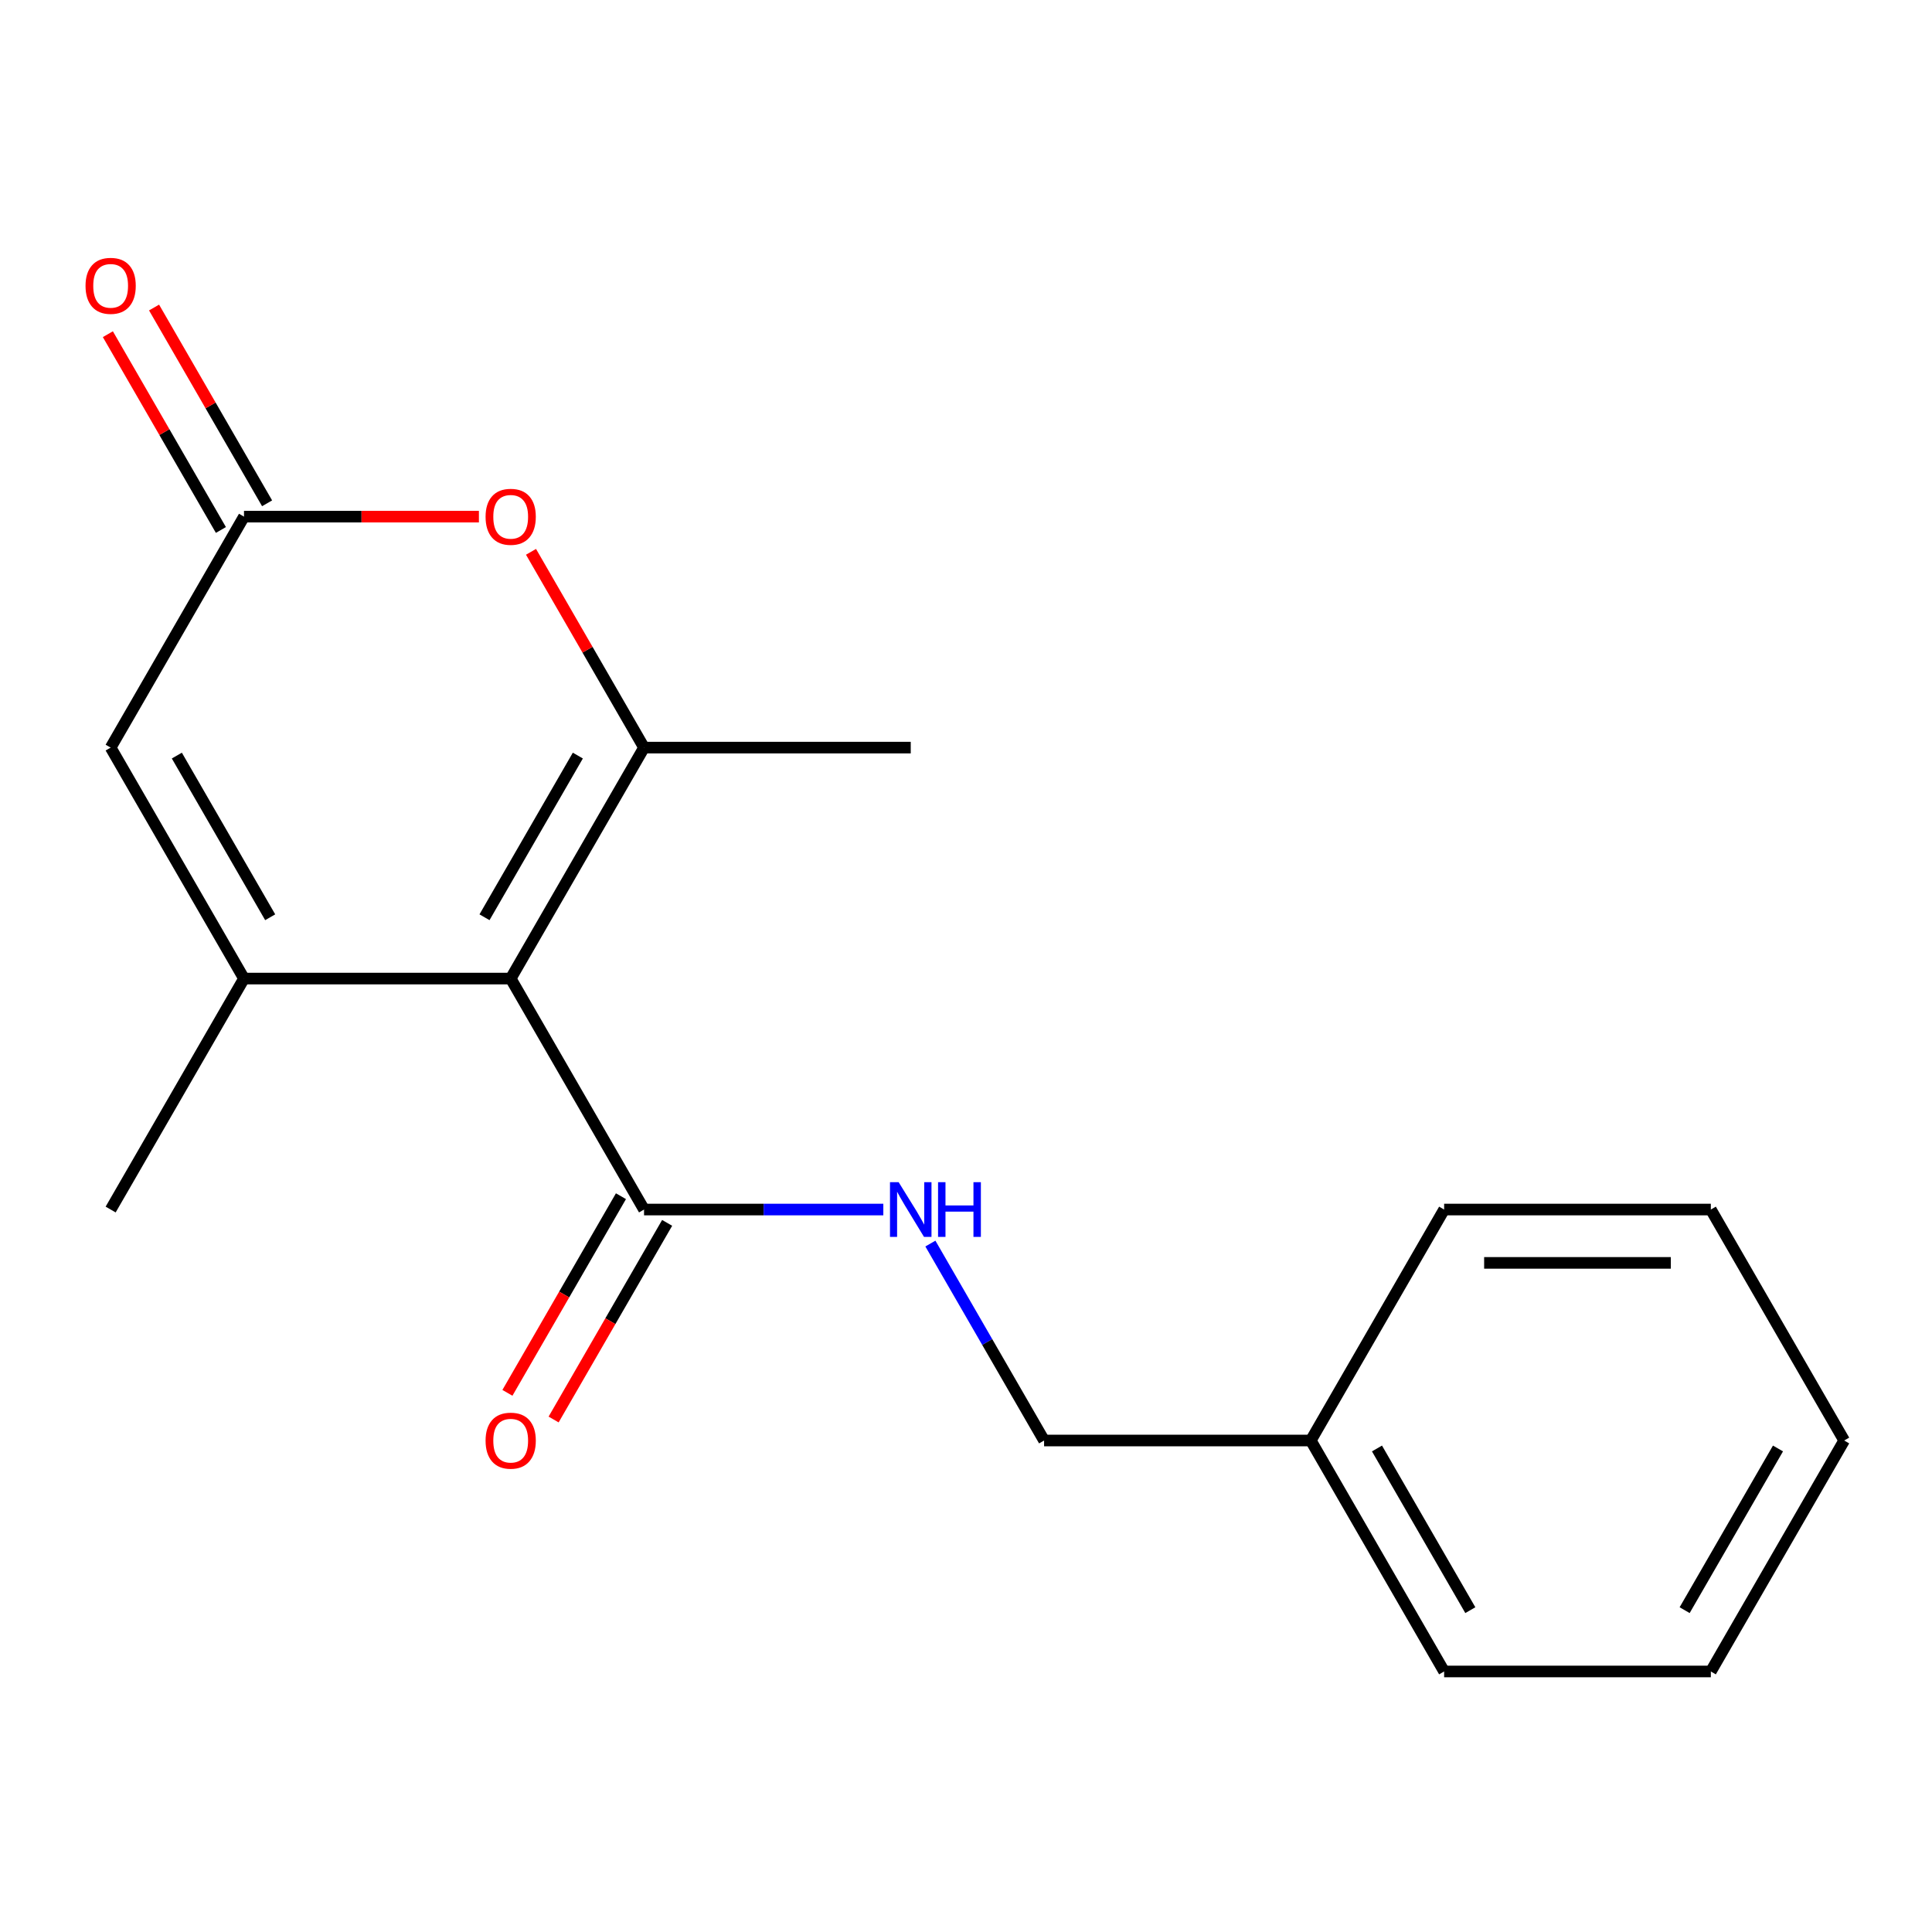 <?xml version='1.0' encoding='iso-8859-1'?>
<svg version='1.1' baseProfile='full'
              xmlns='http://www.w3.org/2000/svg'
                      xmlns:rdkit='http://www.rdkit.org/xml'
                      xmlns:xlink='http://www.w3.org/1999/xlink'
                  xml:space='preserve'
width='1000px' height='1000px' viewBox='0 0 1000 1000'>
<!-- END OF HEADER -->
<rect style='opacity:1.0;fill:#FFFFFF;stroke:none' width='1000' height='1000' x='0' y='0'> </rect>
<path class='bond-0' d='M 264.334,506.508 L 333.355,386.96' style='fill:none;fill-rule:evenodd;stroke:#000000;stroke-width:6px;stroke-linecap:butt;stroke-linejoin:miter;stroke-opacity:1' />
<path class='bond-0' d='M 250.778,474.772 L 299.092,391.088' style='fill:none;fill-rule:evenodd;stroke:#000000;stroke-width:6px;stroke-linecap:butt;stroke-linejoin:miter;stroke-opacity:1' />
<path class='bond-1' d='M 264.334,506.508 L 126.292,506.508' style='fill:none;fill-rule:evenodd;stroke:#000000;stroke-width:6px;stroke-linecap:butt;stroke-linejoin:miter;stroke-opacity:1' />
<path class='bond-3' d='M 264.334,506.508 L 333.355,626.056' style='fill:none;fill-rule:evenodd;stroke:#000000;stroke-width:6px;stroke-linecap:butt;stroke-linejoin:miter;stroke-opacity:1' />
<path class='bond-2' d='M 333.355,386.96 L 304.102,336.291' style='fill:none;fill-rule:evenodd;stroke:#000000;stroke-width:6px;stroke-linecap:butt;stroke-linejoin:miter;stroke-opacity:1' />
<path class='bond-2' d='M 304.102,336.291 L 274.848,285.623' style='fill:none;fill-rule:evenodd;stroke:#FF0000;stroke-width:6px;stroke-linecap:butt;stroke-linejoin:miter;stroke-opacity:1' />
<path class='bond-10' d='M 333.355,386.96 L 471.398,386.96' style='fill:none;fill-rule:evenodd;stroke:#000000;stroke-width:6px;stroke-linecap:butt;stroke-linejoin:miter;stroke-opacity:1' />
<path class='bond-5' d='M 126.292,506.508 L 57.271,386.96' style='fill:none;fill-rule:evenodd;stroke:#000000;stroke-width:6px;stroke-linecap:butt;stroke-linejoin:miter;stroke-opacity:1' />
<path class='bond-5' d='M 139.848,474.772 L 91.534,391.088' style='fill:none;fill-rule:evenodd;stroke:#000000;stroke-width:6px;stroke-linecap:butt;stroke-linejoin:miter;stroke-opacity:1' />
<path class='bond-11' d='M 126.292,506.508 L 57.271,626.056' style='fill:none;fill-rule:evenodd;stroke:#000000;stroke-width:6px;stroke-linecap:butt;stroke-linejoin:miter;stroke-opacity:1' />
<path class='bond-18' d='M 247.883,267.412 L 187.087,267.412' style='fill:none;fill-rule:evenodd;stroke:#FF0000;stroke-width:6px;stroke-linecap:butt;stroke-linejoin:miter;stroke-opacity:1' />
<path class='bond-18' d='M 187.087,267.412 L 126.292,267.412' style='fill:none;fill-rule:evenodd;stroke:#000000;stroke-width:6px;stroke-linecap:butt;stroke-linejoin:miter;stroke-opacity:1' />
<path class='bond-6' d='M 333.355,626.056 L 395.281,626.056' style='fill:none;fill-rule:evenodd;stroke:#000000;stroke-width:6px;stroke-linecap:butt;stroke-linejoin:miter;stroke-opacity:1' />
<path class='bond-6' d='M 395.281,626.056 L 457.206,626.056' style='fill:none;fill-rule:evenodd;stroke:#0000FF;stroke-width:6px;stroke-linecap:butt;stroke-linejoin:miter;stroke-opacity:1' />
<path class='bond-8' d='M 321.4,619.154 L 292.02,670.043' style='fill:none;fill-rule:evenodd;stroke:#000000;stroke-width:6px;stroke-linecap:butt;stroke-linejoin:miter;stroke-opacity:1' />
<path class='bond-8' d='M 292.02,670.043 L 262.639,720.931' style='fill:none;fill-rule:evenodd;stroke:#FF0000;stroke-width:6px;stroke-linecap:butt;stroke-linejoin:miter;stroke-opacity:1' />
<path class='bond-8' d='M 345.31,632.958 L 315.93,683.847' style='fill:none;fill-rule:evenodd;stroke:#000000;stroke-width:6px;stroke-linecap:butt;stroke-linejoin:miter;stroke-opacity:1' />
<path class='bond-8' d='M 315.93,683.847 L 286.549,734.735' style='fill:none;fill-rule:evenodd;stroke:#FF0000;stroke-width:6px;stroke-linecap:butt;stroke-linejoin:miter;stroke-opacity:1' />
<path class='bond-4' d='M 126.292,267.412 L 57.271,386.96' style='fill:none;fill-rule:evenodd;stroke:#000000;stroke-width:6px;stroke-linecap:butt;stroke-linejoin:miter;stroke-opacity:1' />
<path class='bond-7' d='M 138.247,260.51 L 108.993,209.841' style='fill:none;fill-rule:evenodd;stroke:#000000;stroke-width:6px;stroke-linecap:butt;stroke-linejoin:miter;stroke-opacity:1' />
<path class='bond-7' d='M 108.993,209.841 L 79.74,159.173' style='fill:none;fill-rule:evenodd;stroke:#FF0000;stroke-width:6px;stroke-linecap:butt;stroke-linejoin:miter;stroke-opacity:1' />
<path class='bond-7' d='M 114.337,274.314 L 85.084,223.645' style='fill:none;fill-rule:evenodd;stroke:#000000;stroke-width:6px;stroke-linecap:butt;stroke-linejoin:miter;stroke-opacity:1' />
<path class='bond-7' d='M 85.084,223.645 L 55.83,172.977' style='fill:none;fill-rule:evenodd;stroke:#FF0000;stroke-width:6px;stroke-linecap:butt;stroke-linejoin:miter;stroke-opacity:1' />
<path class='bond-9' d='M 481.565,643.667 L 510.992,694.636' style='fill:none;fill-rule:evenodd;stroke:#0000FF;stroke-width:6px;stroke-linecap:butt;stroke-linejoin:miter;stroke-opacity:1' />
<path class='bond-9' d='M 510.992,694.636 L 540.419,745.604' style='fill:none;fill-rule:evenodd;stroke:#000000;stroke-width:6px;stroke-linecap:butt;stroke-linejoin:miter;stroke-opacity:1' />
<path class='bond-12' d='M 540.419,745.604 L 678.461,745.604' style='fill:none;fill-rule:evenodd;stroke:#000000;stroke-width:6px;stroke-linecap:butt;stroke-linejoin:miter;stroke-opacity:1' />
<path class='bond-13' d='M 678.461,745.604 L 747.482,865.152' style='fill:none;fill-rule:evenodd;stroke:#000000;stroke-width:6px;stroke-linecap:butt;stroke-linejoin:miter;stroke-opacity:1' />
<path class='bond-13' d='M 712.724,749.732 L 761.039,833.416' style='fill:none;fill-rule:evenodd;stroke:#000000;stroke-width:6px;stroke-linecap:butt;stroke-linejoin:miter;stroke-opacity:1' />
<path class='bond-14' d='M 678.461,745.604 L 747.482,626.056' style='fill:none;fill-rule:evenodd;stroke:#000000;stroke-width:6px;stroke-linecap:butt;stroke-linejoin:miter;stroke-opacity:1' />
<path class='bond-16' d='M 747.482,865.152 L 885.524,865.152' style='fill:none;fill-rule:evenodd;stroke:#000000;stroke-width:6px;stroke-linecap:butt;stroke-linejoin:miter;stroke-opacity:1' />
<path class='bond-15' d='M 747.482,626.056 L 885.524,626.056' style='fill:none;fill-rule:evenodd;stroke:#000000;stroke-width:6px;stroke-linecap:butt;stroke-linejoin:miter;stroke-opacity:1' />
<path class='bond-15' d='M 768.188,653.665 L 864.818,653.665' style='fill:none;fill-rule:evenodd;stroke:#000000;stroke-width:6px;stroke-linecap:butt;stroke-linejoin:miter;stroke-opacity:1' />
<path class='bond-17' d='M 885.524,626.056 L 954.545,745.604' style='fill:none;fill-rule:evenodd;stroke:#000000;stroke-width:6px;stroke-linecap:butt;stroke-linejoin:miter;stroke-opacity:1' />
<path class='bond-19' d='M 885.524,865.152 L 954.545,745.604' style='fill:none;fill-rule:evenodd;stroke:#000000;stroke-width:6px;stroke-linecap:butt;stroke-linejoin:miter;stroke-opacity:1' />
<path class='bond-19' d='M 871.968,833.416 L 920.283,749.732' style='fill:none;fill-rule:evenodd;stroke:#000000;stroke-width:6px;stroke-linecap:butt;stroke-linejoin:miter;stroke-opacity:1' />
<path  class='atom-3' d='M 251.334 267.492
Q 251.334 260.692, 254.694 256.892
Q 258.054 253.092, 264.334 253.092
Q 270.614 253.092, 273.974 256.892
Q 277.334 260.692, 277.334 267.492
Q 277.334 274.372, 273.934 278.292
Q 270.534 282.172, 264.334 282.172
Q 258.094 282.172, 254.694 278.292
Q 251.334 274.412, 251.334 267.492
M 264.334 278.972
Q 268.654 278.972, 270.974 276.092
Q 273.334 273.172, 273.334 267.492
Q 273.334 261.932, 270.974 259.132
Q 268.654 256.292, 264.334 256.292
Q 260.014 256.292, 257.654 259.092
Q 255.334 261.892, 255.334 267.492
Q 255.334 273.212, 257.654 276.092
Q 260.014 278.972, 264.334 278.972
' fill='#FF0000'/>
<path  class='atom-7' d='M 465.138 611.896
L 474.418 626.896
Q 475.338 628.376, 476.818 631.056
Q 478.298 633.736, 478.378 633.896
L 478.378 611.896
L 482.138 611.896
L 482.138 640.216
L 478.258 640.216
L 468.298 623.816
Q 467.138 621.896, 465.898 619.696
Q 464.698 617.496, 464.338 616.816
L 464.338 640.216
L 460.658 640.216
L 460.658 611.896
L 465.138 611.896
' fill='#0000FF'/>
<path  class='atom-7' d='M 485.538 611.896
L 489.378 611.896
L 489.378 623.936
L 503.858 623.936
L 503.858 611.896
L 507.698 611.896
L 507.698 640.216
L 503.858 640.216
L 503.858 627.136
L 489.378 627.136
L 489.378 640.216
L 485.538 640.216
L 485.538 611.896
' fill='#0000FF'/>
<path  class='atom-8' d='M 44.271 147.944
Q 44.271 141.144, 47.631 137.344
Q 50.991 133.544, 57.271 133.544
Q 63.551 133.544, 66.911 137.344
Q 70.271 141.144, 70.271 147.944
Q 70.271 154.824, 66.871 158.744
Q 63.471 162.624, 57.271 162.624
Q 51.031 162.624, 47.631 158.744
Q 44.271 154.864, 44.271 147.944
M 57.271 159.424
Q 61.591 159.424, 63.911 156.544
Q 66.271 153.624, 66.271 147.944
Q 66.271 142.384, 63.911 139.584
Q 61.591 136.744, 57.271 136.744
Q 52.951 136.744, 50.591 139.544
Q 48.271 142.344, 48.271 147.944
Q 48.271 153.664, 50.591 156.544
Q 52.951 159.424, 57.271 159.424
' fill='#FF0000'/>
<path  class='atom-9' d='M 251.334 745.684
Q 251.334 738.884, 254.694 735.084
Q 258.054 731.284, 264.334 731.284
Q 270.614 731.284, 273.974 735.084
Q 277.334 738.884, 277.334 745.684
Q 277.334 752.564, 273.934 756.484
Q 270.534 760.364, 264.334 760.364
Q 258.094 760.364, 254.694 756.484
Q 251.334 752.604, 251.334 745.684
M 264.334 757.164
Q 268.654 757.164, 270.974 754.284
Q 273.334 751.364, 273.334 745.684
Q 273.334 740.124, 270.974 737.324
Q 268.654 734.484, 264.334 734.484
Q 260.014 734.484, 257.654 737.284
Q 255.334 740.084, 255.334 745.684
Q 255.334 751.404, 257.654 754.284
Q 260.014 757.164, 264.334 757.164
' fill='#FF0000'/>
</svg>
